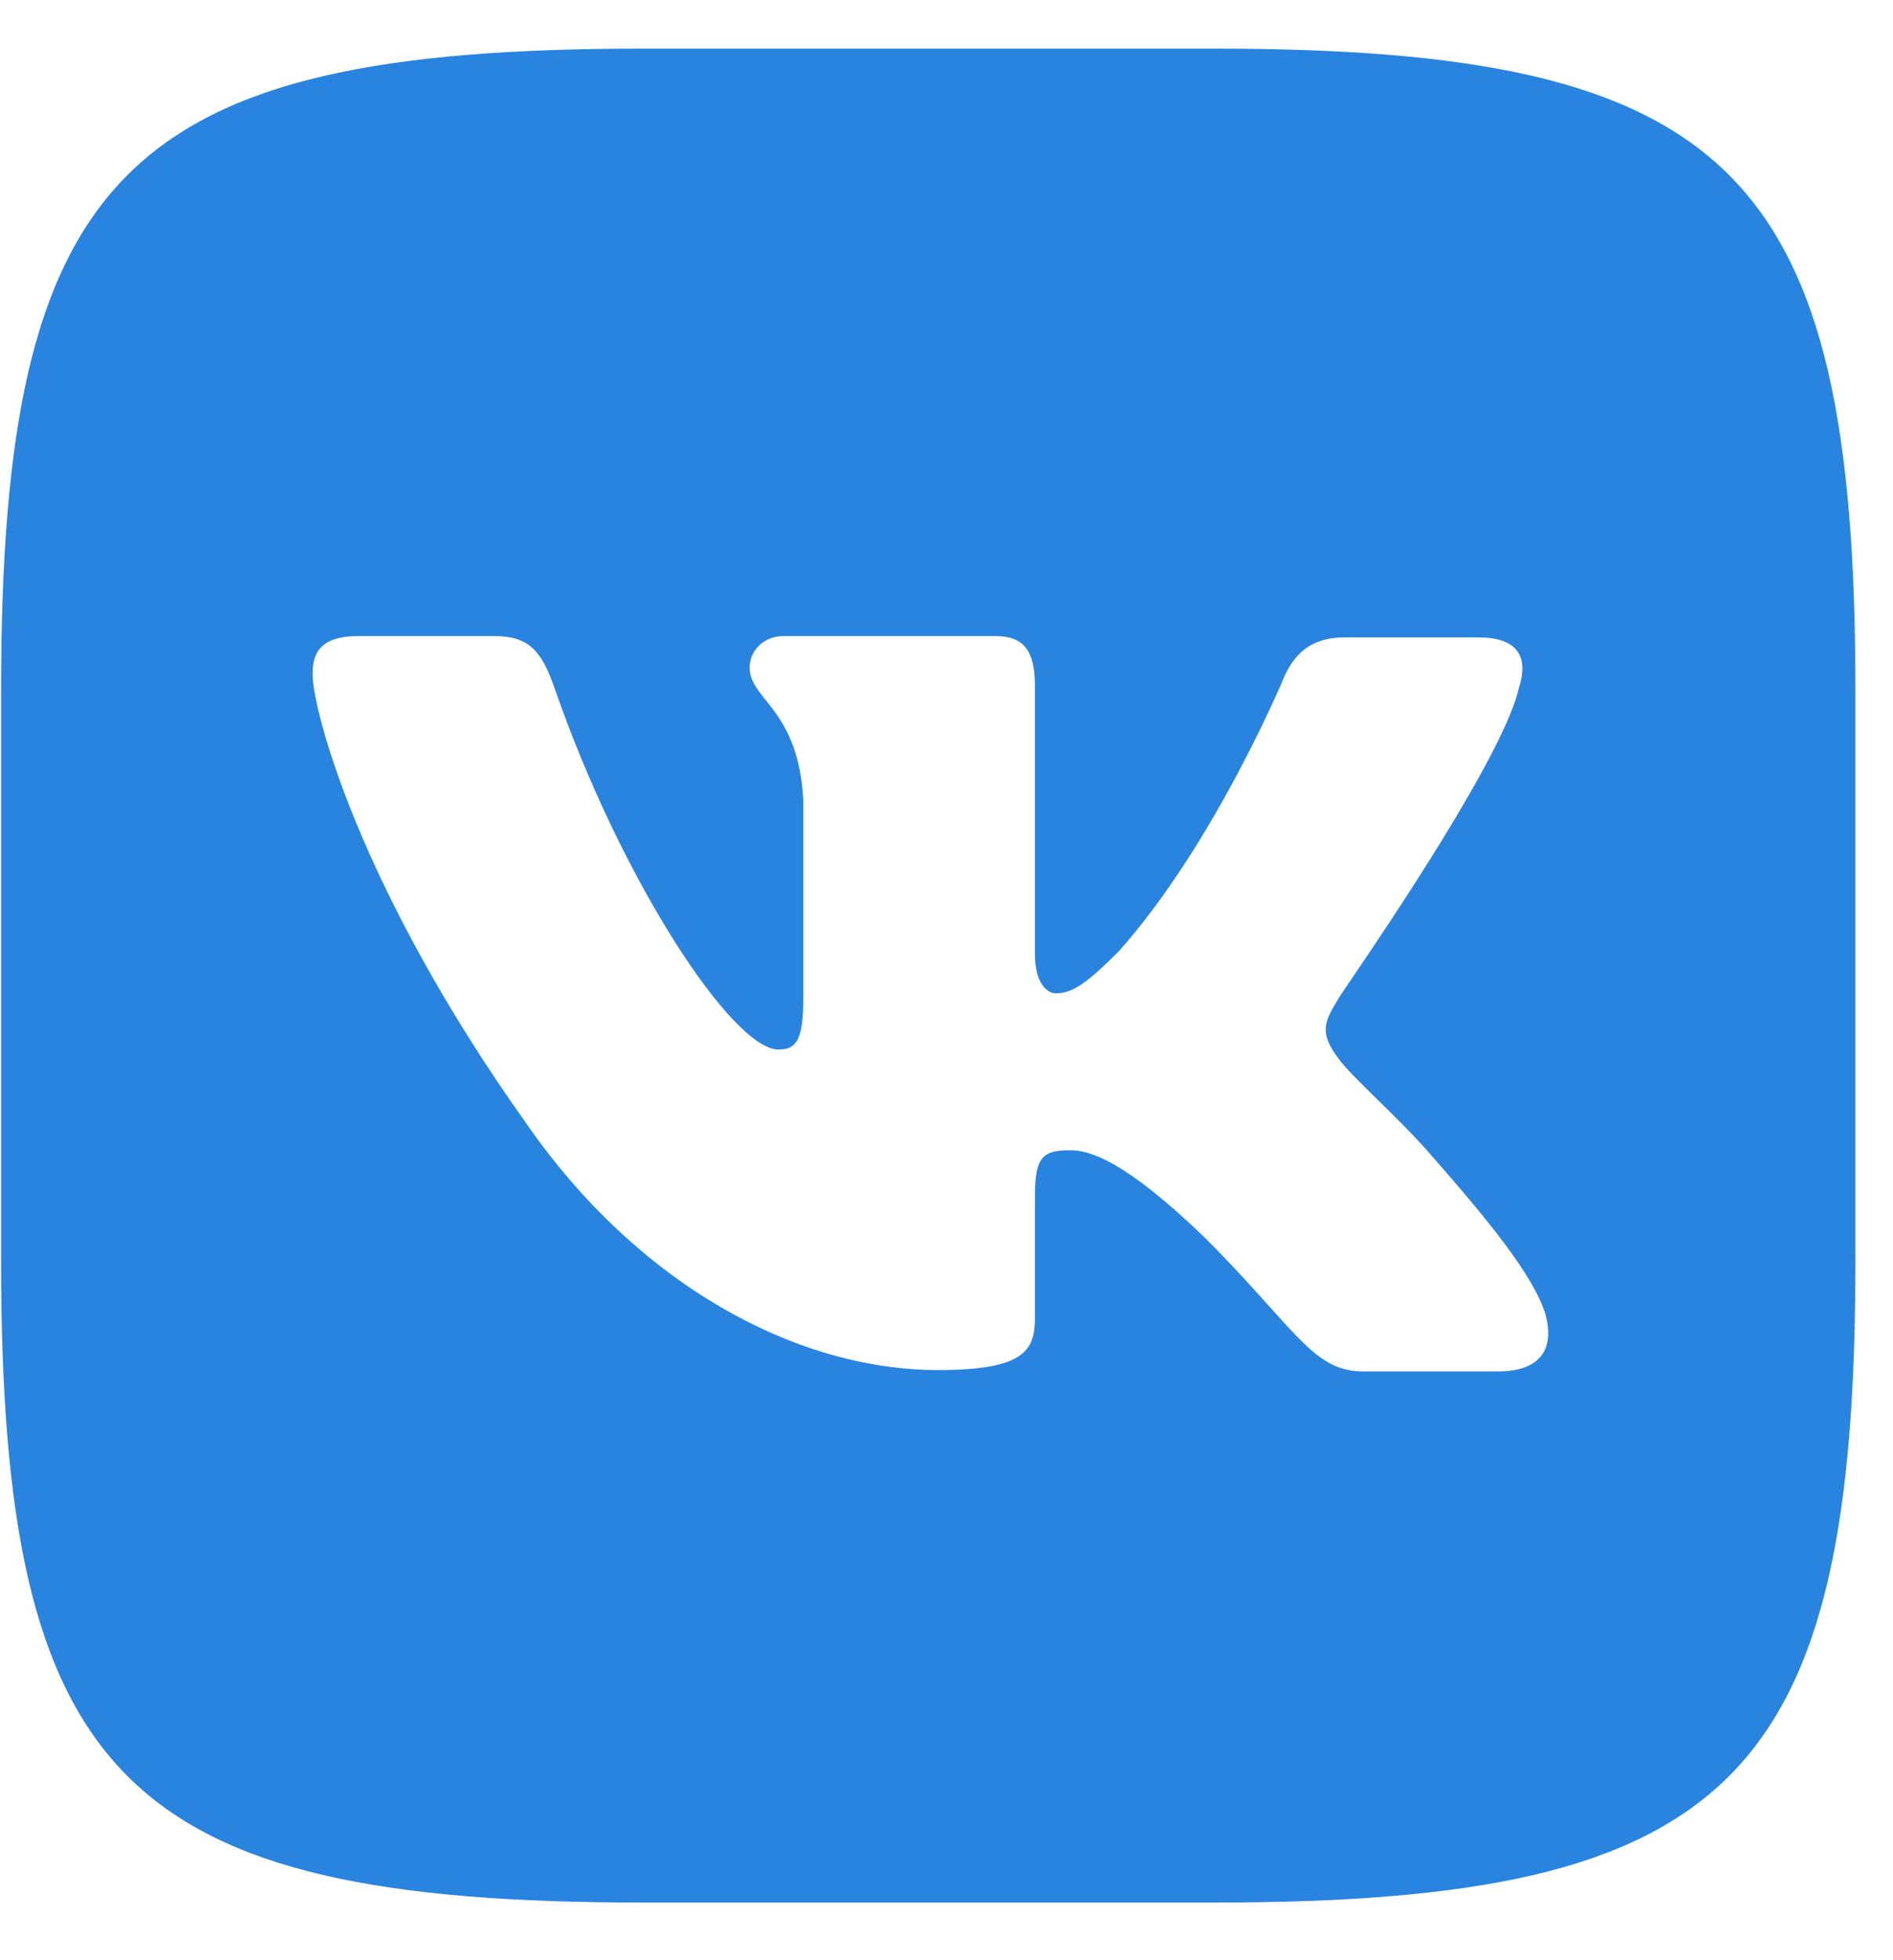 <?xml version="1.0" encoding="UTF-8"?> <svg xmlns="http://www.w3.org/2000/svg" width="28" height="29" viewBox="0 0 28 29" fill="none"><path fill-rule="evenodd" clip-rule="evenodd" d="M17.94 0.719H9.52C1.835 0.719 0.016 2.538 0.016 10.223V18.643C0.016 26.328 1.835 28.147 9.52 28.147H17.94C25.625 28.147 27.444 26.328 27.444 18.643V10.223C27.444 2.538 25.625 0.719 17.94 0.719ZM21.87 9.43C22.47 9.43 22.605 9.739 22.47 10.165C22.258 11.141 20.502 13.73 19.958 14.532C19.855 14.684 19.795 14.772 19.799 14.772C19.585 15.12 19.508 15.275 19.799 15.662C19.903 15.806 20.126 16.024 20.38 16.273C20.642 16.53 20.937 16.82 21.173 17.095C22.024 18.063 22.683 18.876 22.857 19.437C23.012 19.998 22.741 20.289 22.16 20.289H20.166C19.638 20.289 19.366 19.985 18.785 19.339C18.536 19.061 18.231 18.721 17.824 18.314C16.643 17.172 16.121 17.017 15.83 17.017C15.424 17.017 15.308 17.114 15.308 17.695V19.495C15.308 19.979 15.153 20.269 13.875 20.269C11.765 20.269 9.423 18.992 7.778 16.611C5.3 13.127 4.623 10.494 4.623 9.972C4.623 9.681 4.72 9.41 5.3 9.41H7.313C7.817 9.41 8.01 9.623 8.204 10.184C9.191 13.03 10.836 15.527 11.514 15.527C11.765 15.527 11.882 15.411 11.882 14.772V11.83C11.834 10.993 11.543 10.629 11.327 10.359C11.193 10.191 11.088 10.06 11.088 9.875C11.088 9.642 11.281 9.41 11.591 9.41H14.727C15.153 9.41 15.308 9.642 15.308 10.146V14.114C15.308 14.54 15.482 14.695 15.617 14.695C15.869 14.695 16.082 14.54 16.547 14.075C17.979 12.469 19.005 9.991 19.005 9.991C19.14 9.701 19.373 9.43 19.876 9.43H21.87Z" fill="#2984DF"></path></svg> 